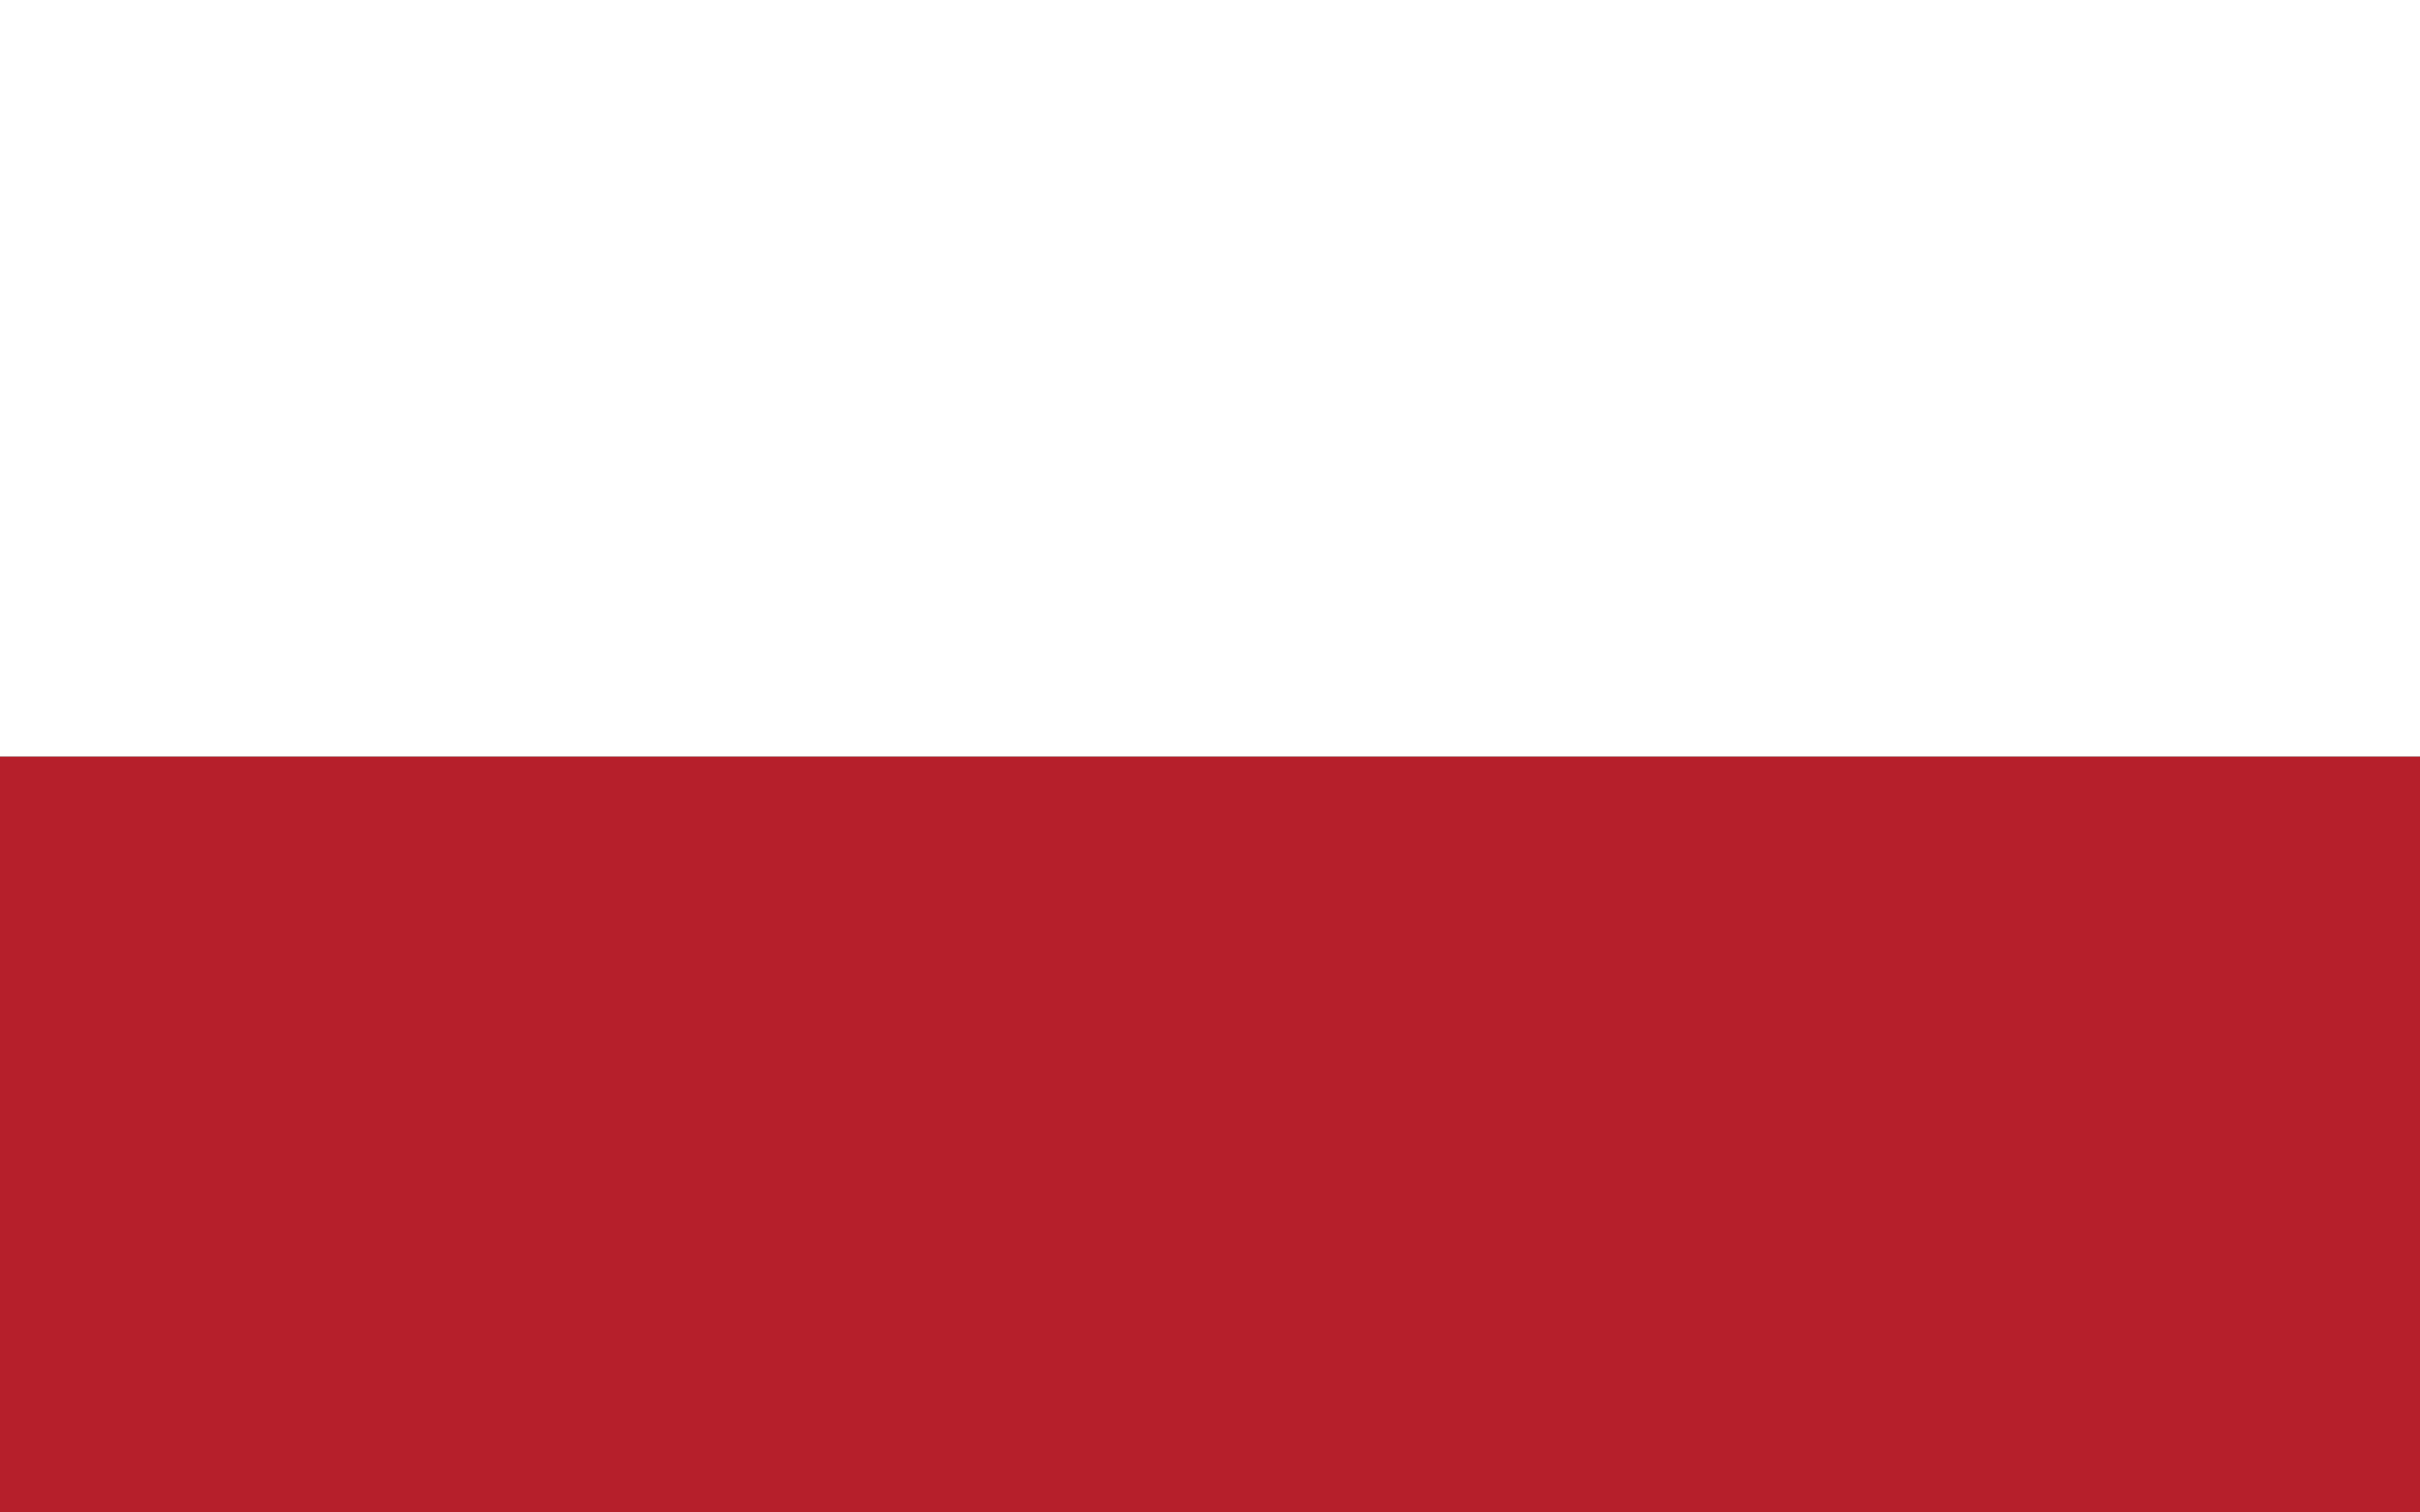 <svg width="48" height="30" viewBox="0 0 48 30" fill="none" xmlns="http://www.w3.org/2000/svg">
<rect x="0" y="0" width="48" height="30" fill="#333333" stroke="none"/>
<path d="M48 0H0V15.009H48V0Z" fill="white"/>
<path d="M48 15.009H0V30H48V15.009Z" fill="#B61F2B"/>
</svg>
